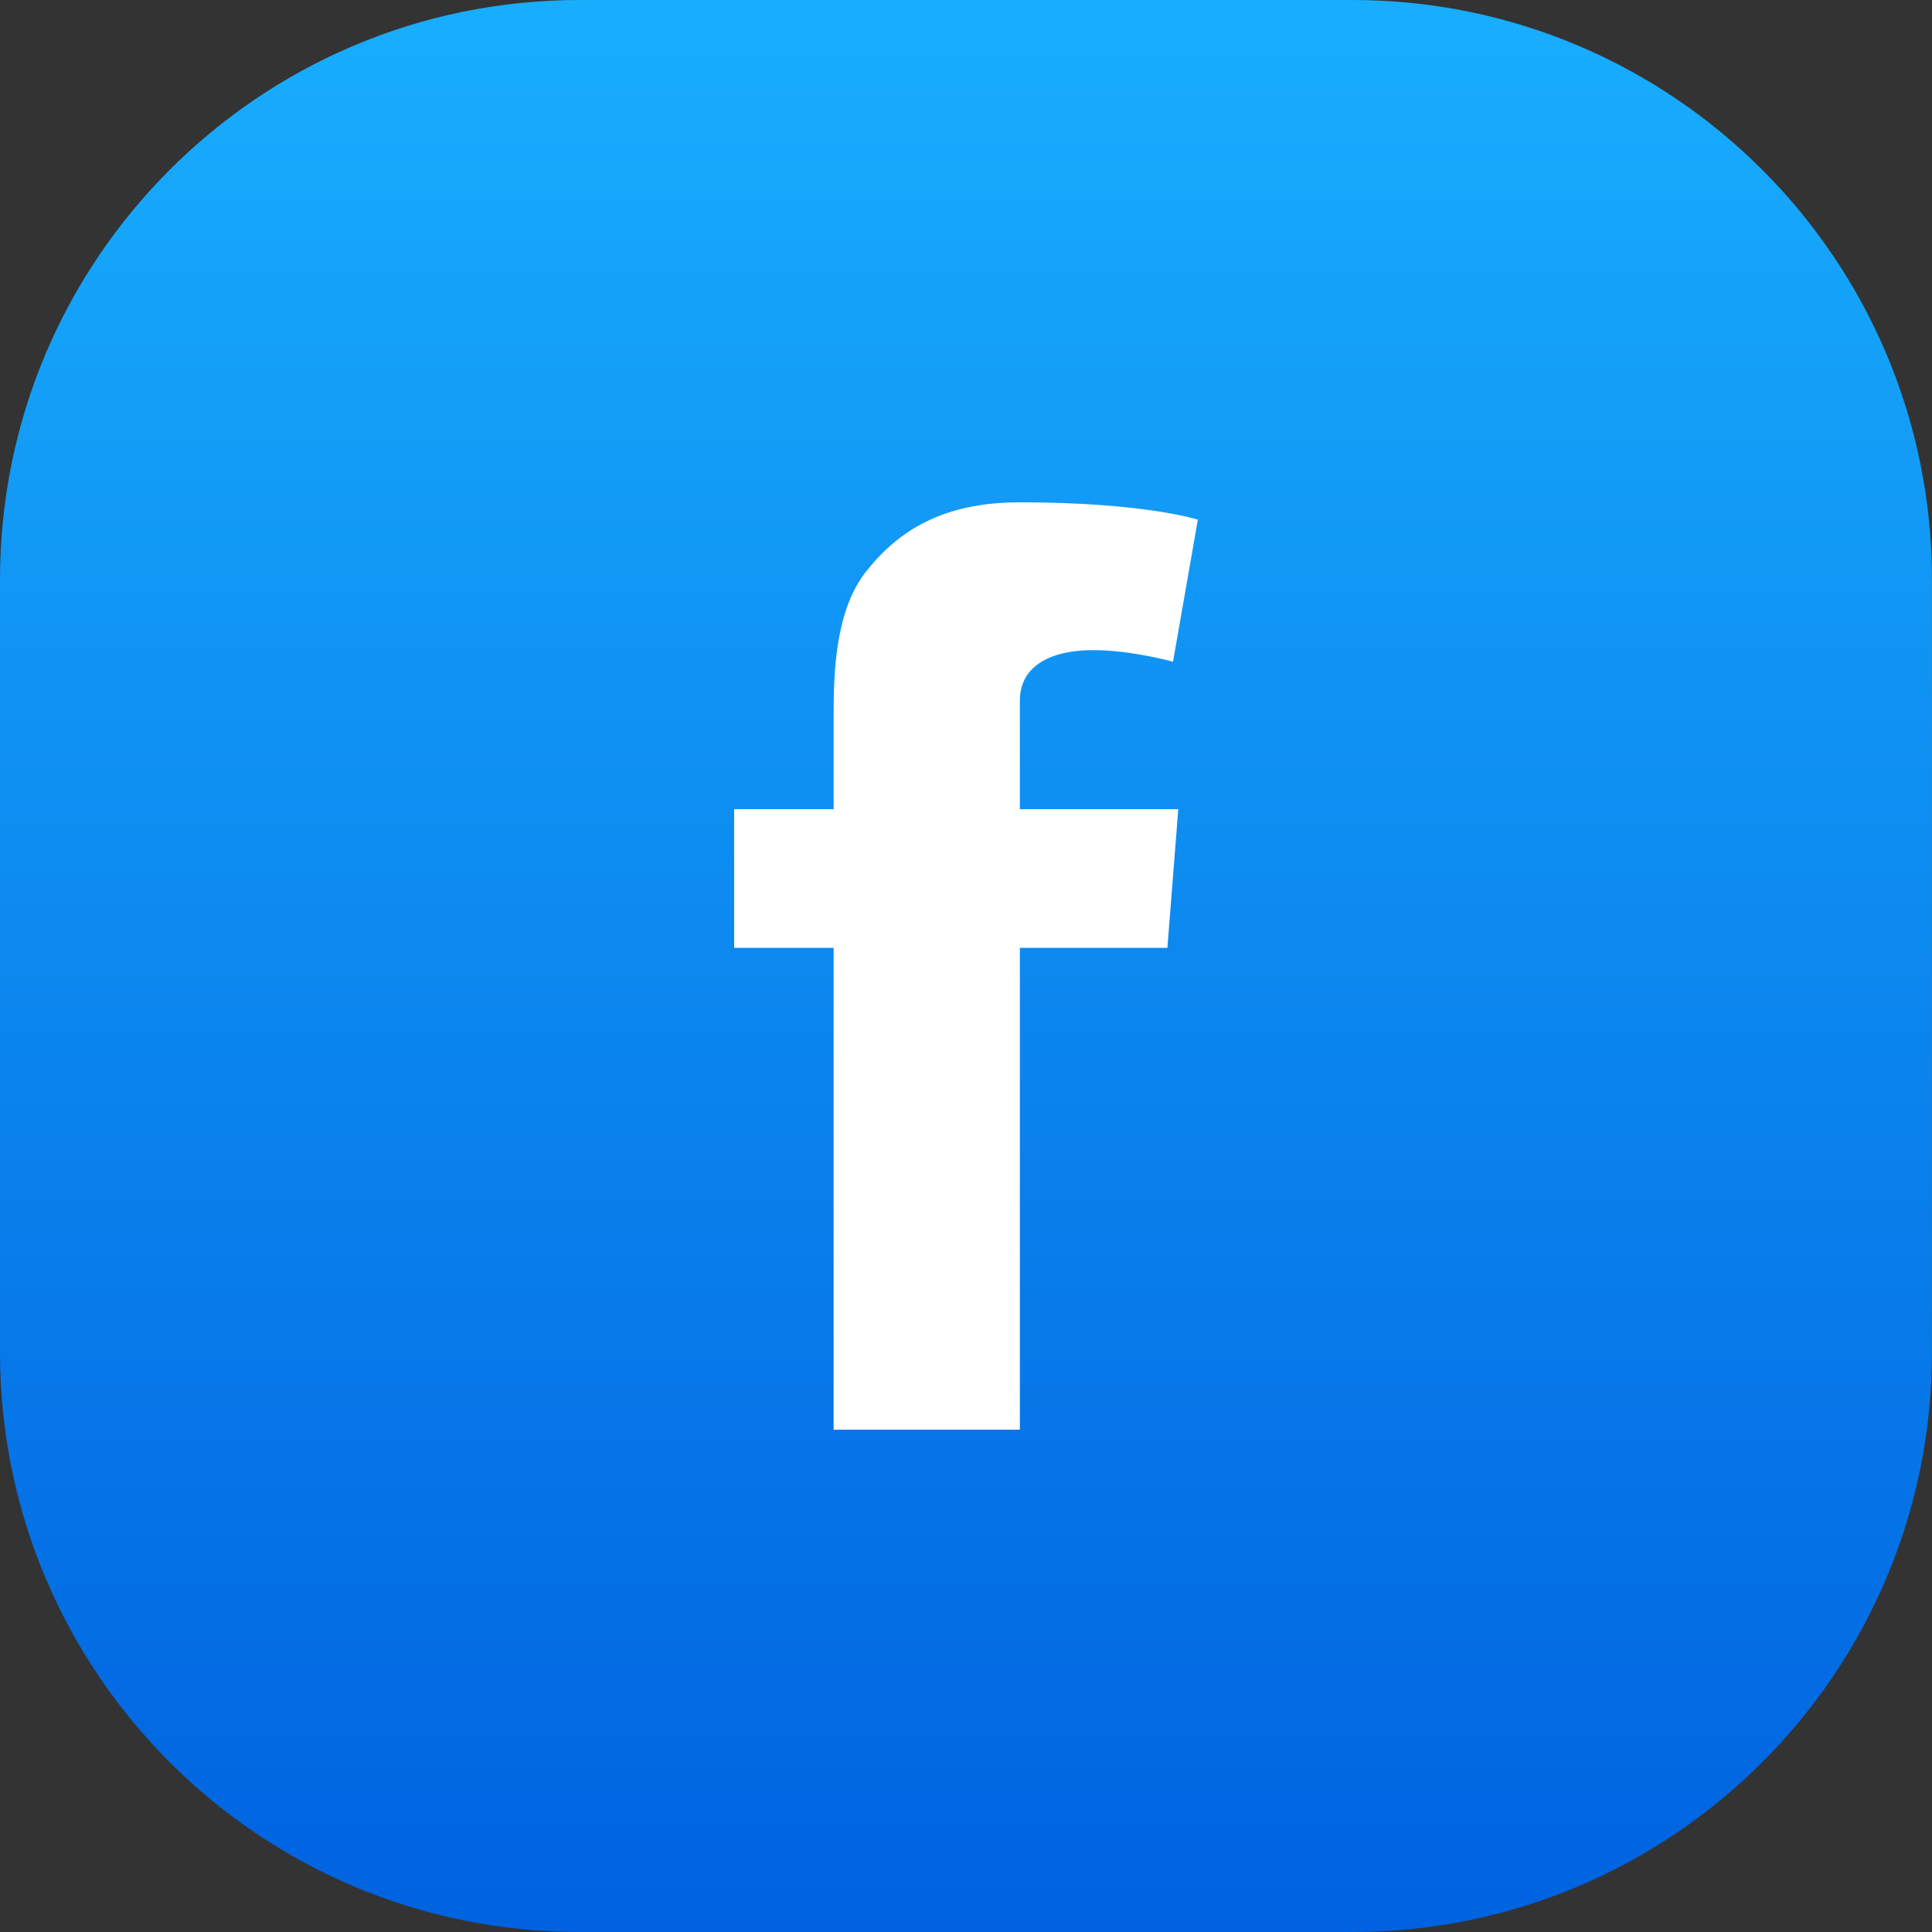 <?xml version="1.0" encoding="UTF-8"?> <svg xmlns="http://www.w3.org/2000/svg" width="50" height="50" viewBox="0 0 50 50" fill="none"><rect x="0" y="0" width="50" height="50" fill="#333333" stroke="none"/><path d="M34.999 0H14.999C6.715 0 -0 6.716 -0 15V35C-0 43.284 6.715 50 14.999 50H34.999C43.284 50 49.999 43.284 49.999 35V15C49.999 6.716 43.284 0 34.999 0Z" fill="url(#paint0_linear_0_1024)"></path><path d="M30.494 20.941L30.212 24.531H26.394V37H21.574V24.531H19V20.941H21.574V18.531C21.574 17.472 21.604 15.831 22.4 14.809C23.246 13.731 24.402 13 26.394 13C29.639 13 31 13.45 31 13.45L30.358 17.125C30.358 17.125 29.289 16.825 28.289 16.825C27.288 16.825 26.394 17.172 26.394 18.137V20.941H30.494Z" fill="white"></path><defs><linearGradient id="paint0_linear_0_1024" x1="25" y1="0" x2="25" y2="50" gradientUnits="userSpaceOnUse"><stop stop-color="#18AEFE"></stop><stop offset="1" stop-color="#0062E0"></stop></linearGradient></defs></svg> 